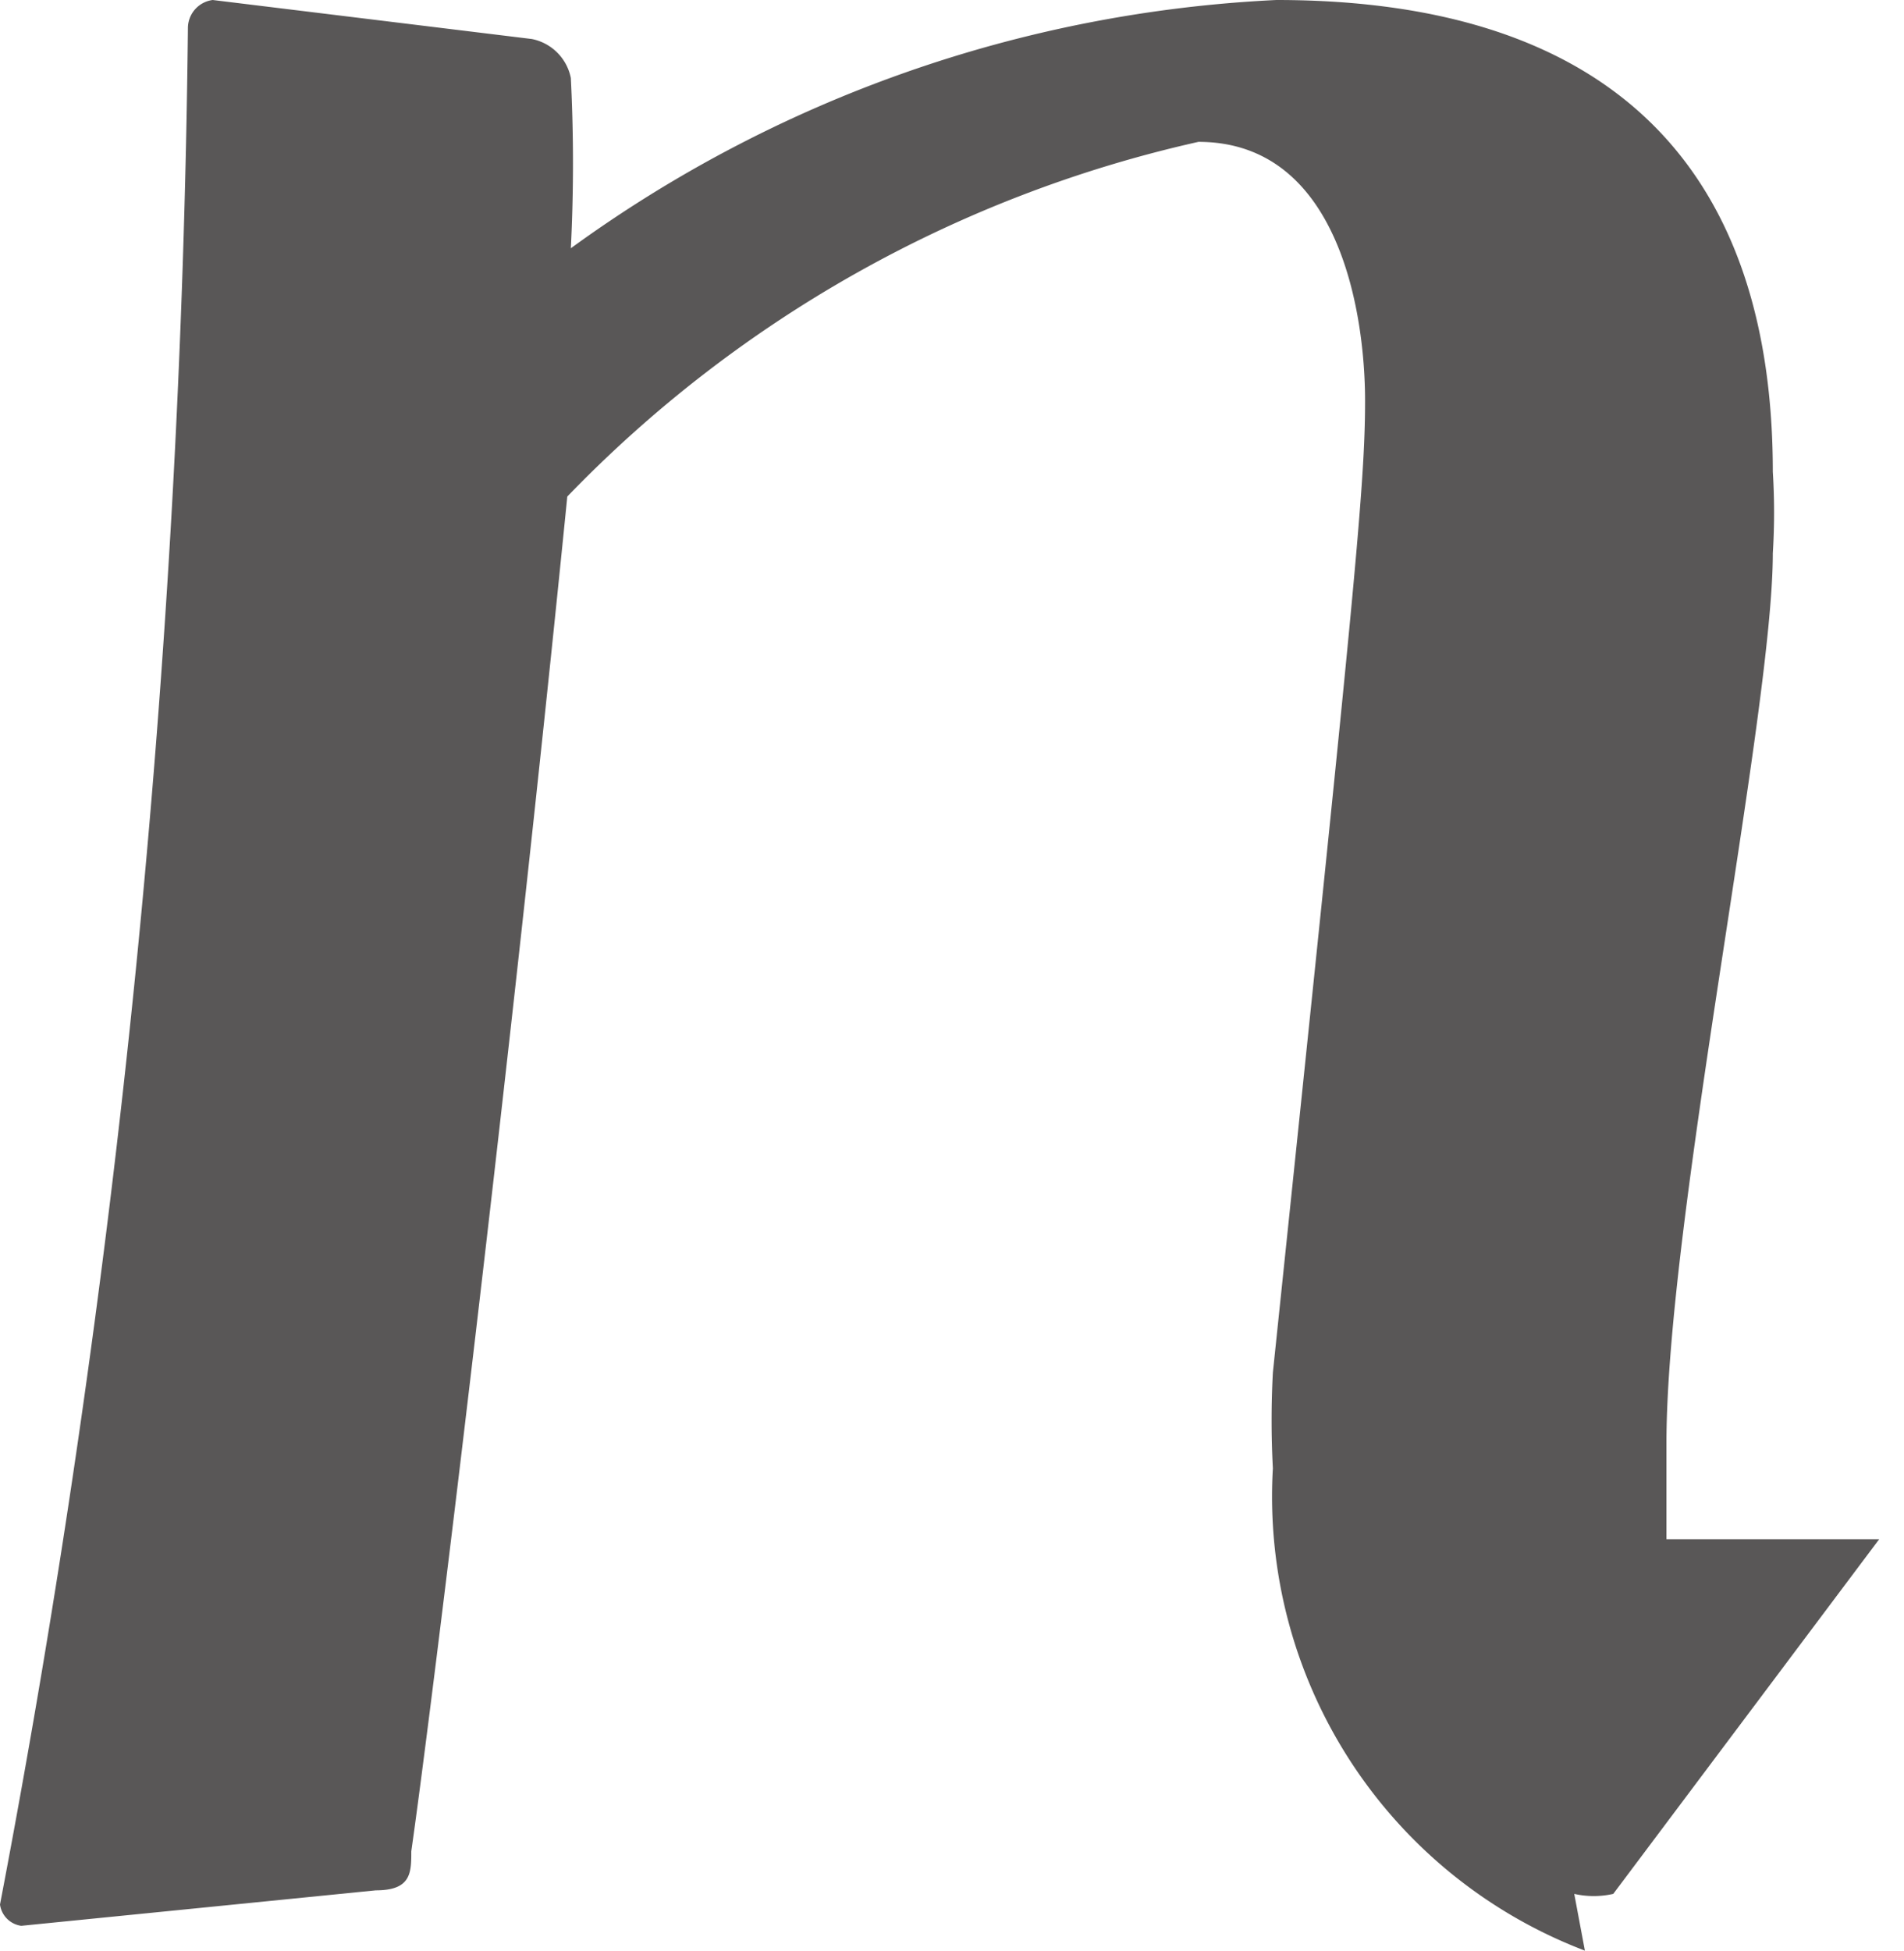 <svg xmlns="http://www.w3.org/2000/svg" viewBox="0 0 5.37 5.5"><defs><style>.cls-1{fill:#595757;}</style></defs><g id="レイヤー_2" data-name="レイヤー 2"><g id="デザイン"><path class="cls-1" d="M4.47,5.5a1.37,1.37,0,0,1-.88-1.36,2.53,2.53,0,0,1,0-.27c.23-2.2.26-2.5.26-2.74S3.78.4,3.38.4a3.55,3.55,0,0,0-1.78,1C1.44,3,1.22,4.8,1.16,5.22c0,.06,0,.11-.1.11l-1,.1h0A.07.07,0,0,1,0,5.37,29.9,29.9,0,0,0,.53.08h0A.08.08,0,0,1,.6,0l.9.11a.14.14,0,0,1,.11.11,4.79,4.79,0,0,1,0,.48A3.68,3.68,0,0,1,3.6,0C4.57,0,5,.5,5,1.33a1.85,1.85,0,0,1,0,.23c0,.45-.3,1.88-.3,2.51,0,.14,0,.24,0,.27h.6s0,0,0,0,0,0,0,0l-.75,1a.25.25,0,0,1-.11,0Z"/></g></g></svg>